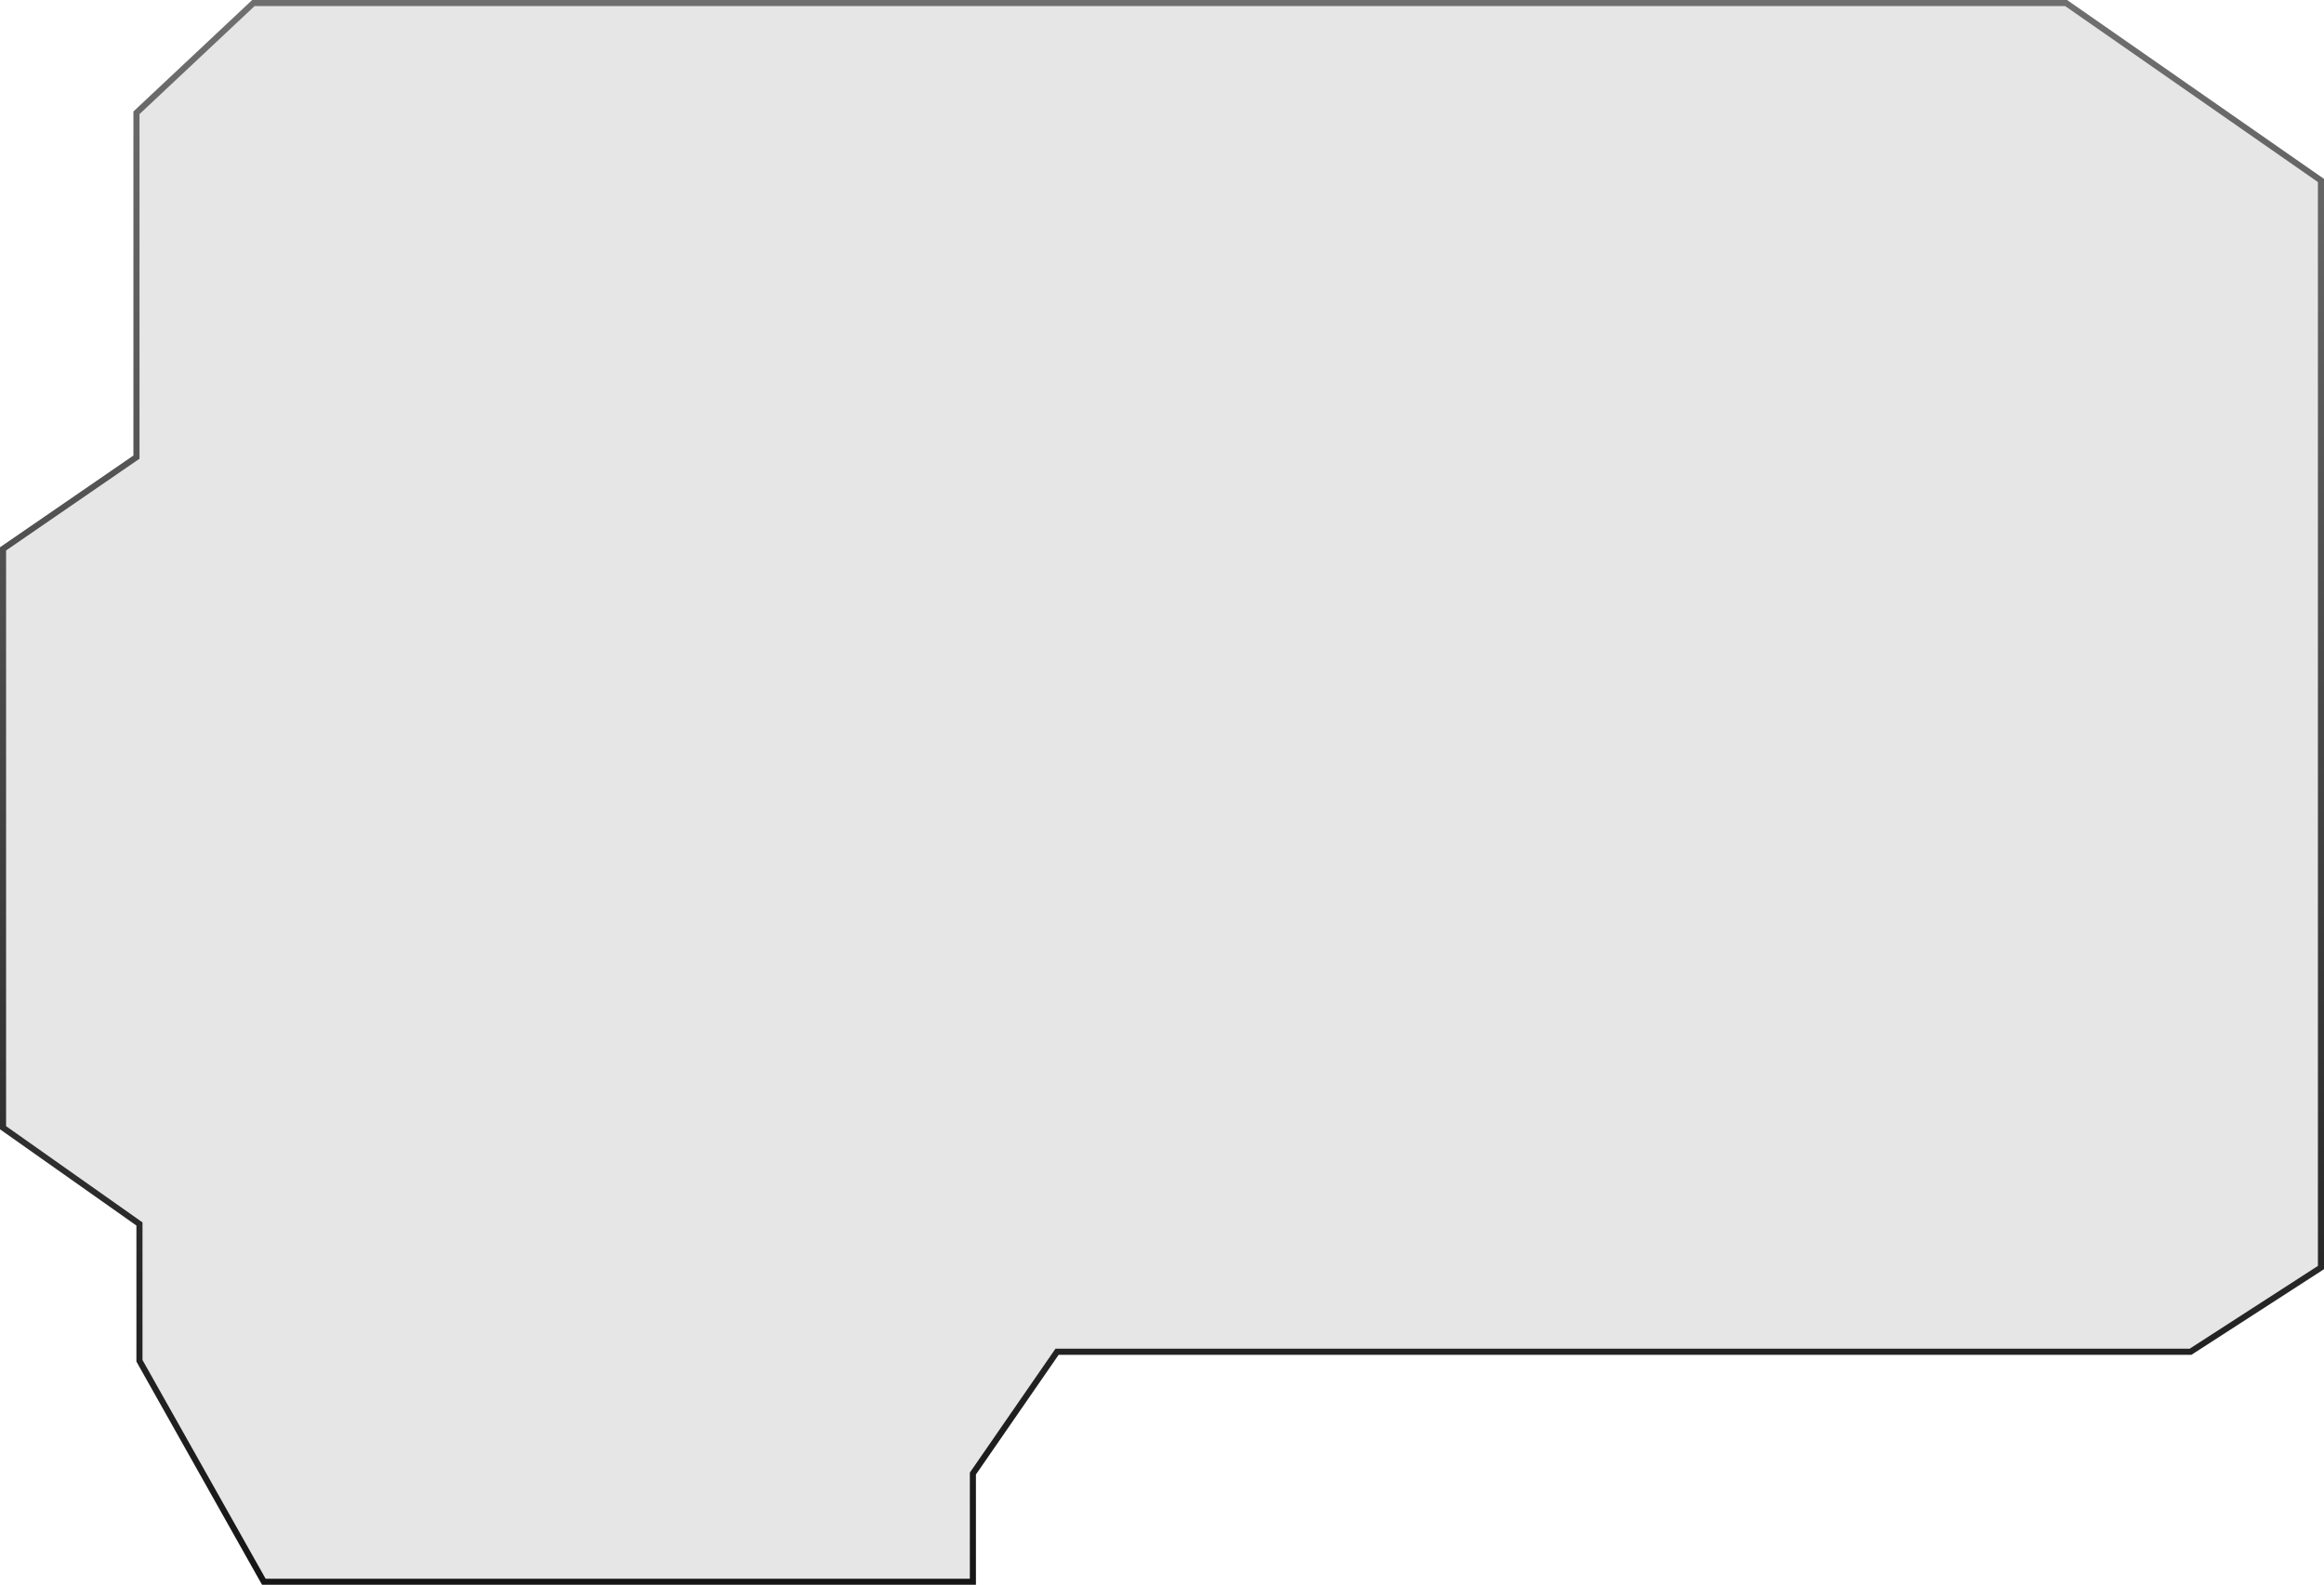 <svg xmlns="http://www.w3.org/2000/svg" width="764" height="521" fill="none"><g filter="url(#a)"><path fill="#000" fill-opacity=".1" d="M83.295 1 44.858 37.083v113.191L1 180.426v190.3l44.843 31.634v44.98L86.744 520H319.83v-35.589l27.67-40.037h372.628L763 416.694V59.326L679.227 1H83.295Z"/><path stroke="url(#b)" stroke-width="2" d="M83.295 1 44.858 37.083v113.191L1 180.426v190.3l44.843 31.634v44.98L86.744 520H319.83v-35.589l27.67-40.037h372.628L763 416.694V59.326L679.227 1H83.295Z"/></g><defs><linearGradient id="b" x1="403.554" x2="403.554" y1="1" y2="520" gradientUnits="userSpaceOnUse"><stop stop-color="#706F6F"/><stop offset="1" stop-color="#161616"/></linearGradient><filter id="a" width="1093.8" height="850.8" x="-164.9" y="-164.9" color-interpolation-filters="sRGB" filterUnits="userSpaceOnUse"><feFlood flood-opacity="0" result="BackgroundImageFix"/><feGaussianBlur in="BackgroundImageFix" stdDeviation="82.45"/><feComposite in2="SourceAlpha" operator="in" result="effect1_backgroundBlur_321_203"/><feBlend in="SourceGraphic" in2="effect1_backgroundBlur_321_203" result="shape"/></filter></defs></svg>